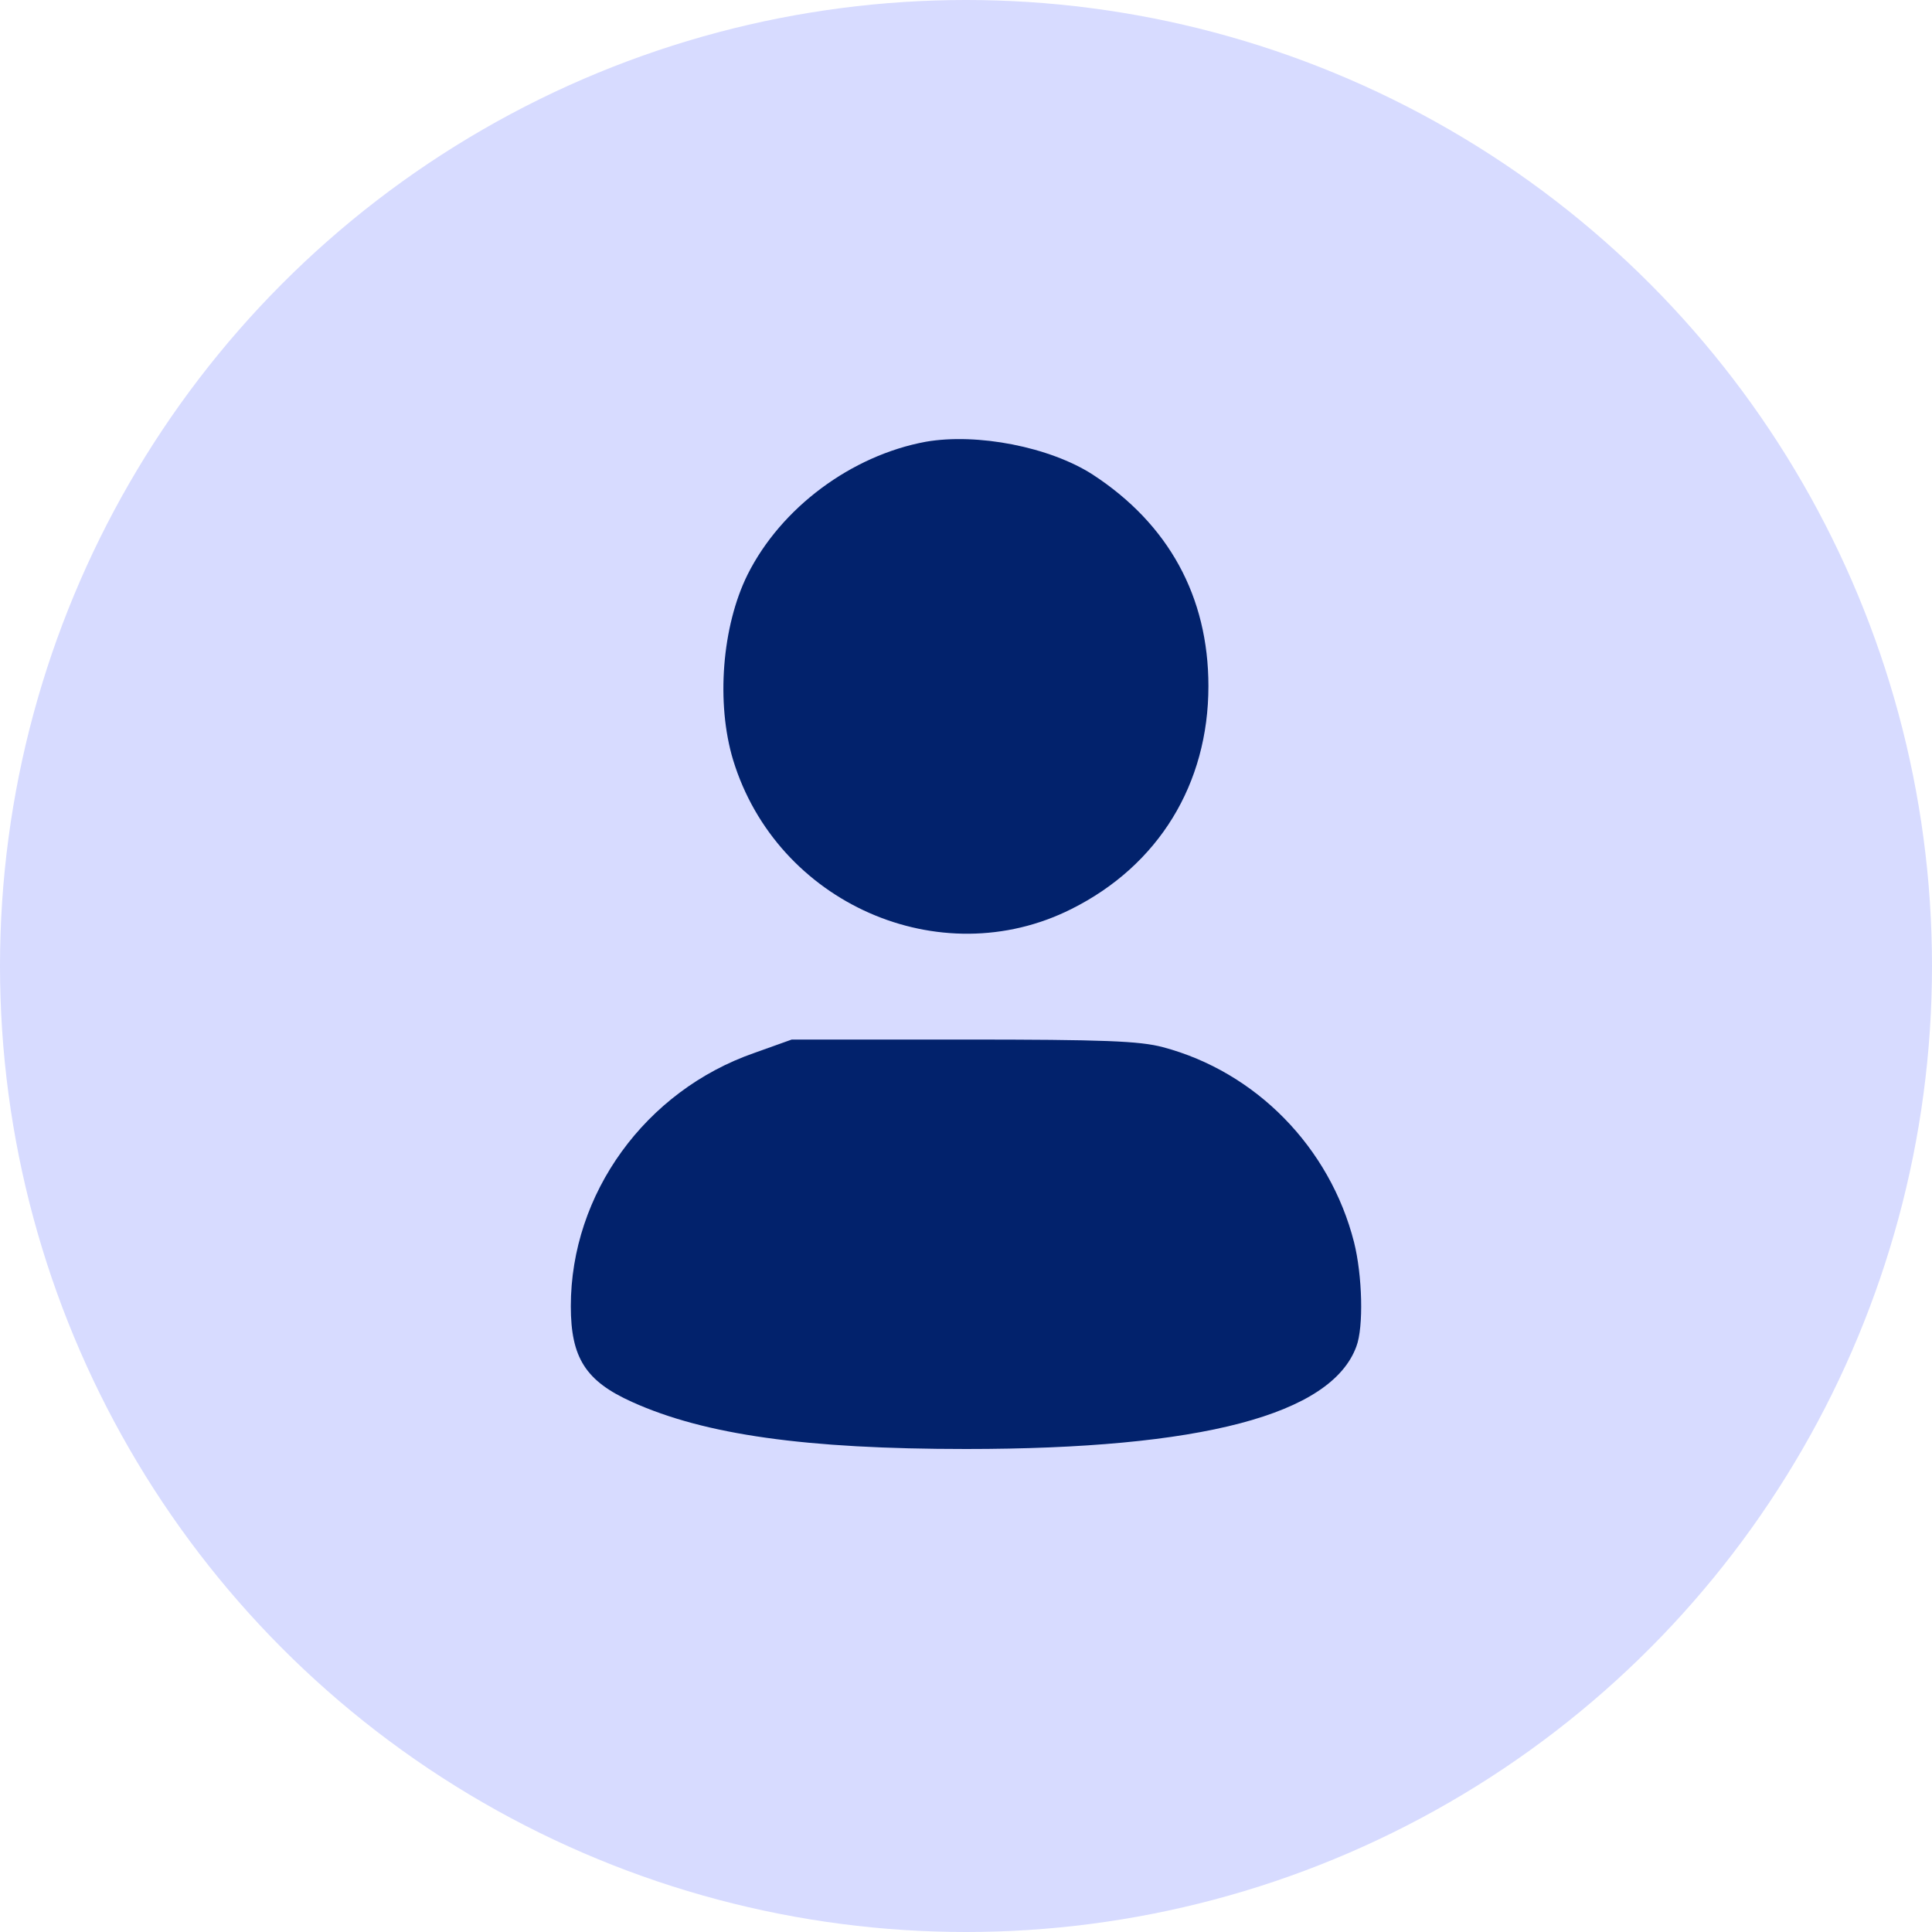 <?xml version="1.0" encoding="UTF-8"?>
<svg xmlns="http://www.w3.org/2000/svg" width="44" height="44" viewBox="0 0 44 44" fill="none">
  <circle cx="22" cy="22" r="22" fill="#D7DBFF"></circle>
  <path d="M21.082 10.061C19.387 10.375 17.788 11.563 17.025 13.087C16.442 14.264 16.305 16.015 16.697 17.311C17.692 20.564 21.399 22.206 24.397 20.704C26.388 19.71 27.521 17.852 27.521 15.626C27.521 13.584 26.61 11.931 24.884 10.807C23.91 10.18 22.257 9.856 21.082 10.061Z" fill="#02226C"></path>
  <path d="M17.184 23.978C14.695 24.842 13 27.187 13 29.748C13 30.925 13.339 31.455 14.398 31.93C16.05 32.676 18.349 33 22.003 33C27.352 33 30.318 32.222 30.89 30.666C31.059 30.223 31.027 29.046 30.837 28.289C30.286 26.128 28.602 24.41 26.483 23.848C25.954 23.708 25.149 23.675 21.939 23.675H18.031L17.184 23.978Z" fill="#02226C"></path>
</svg>
